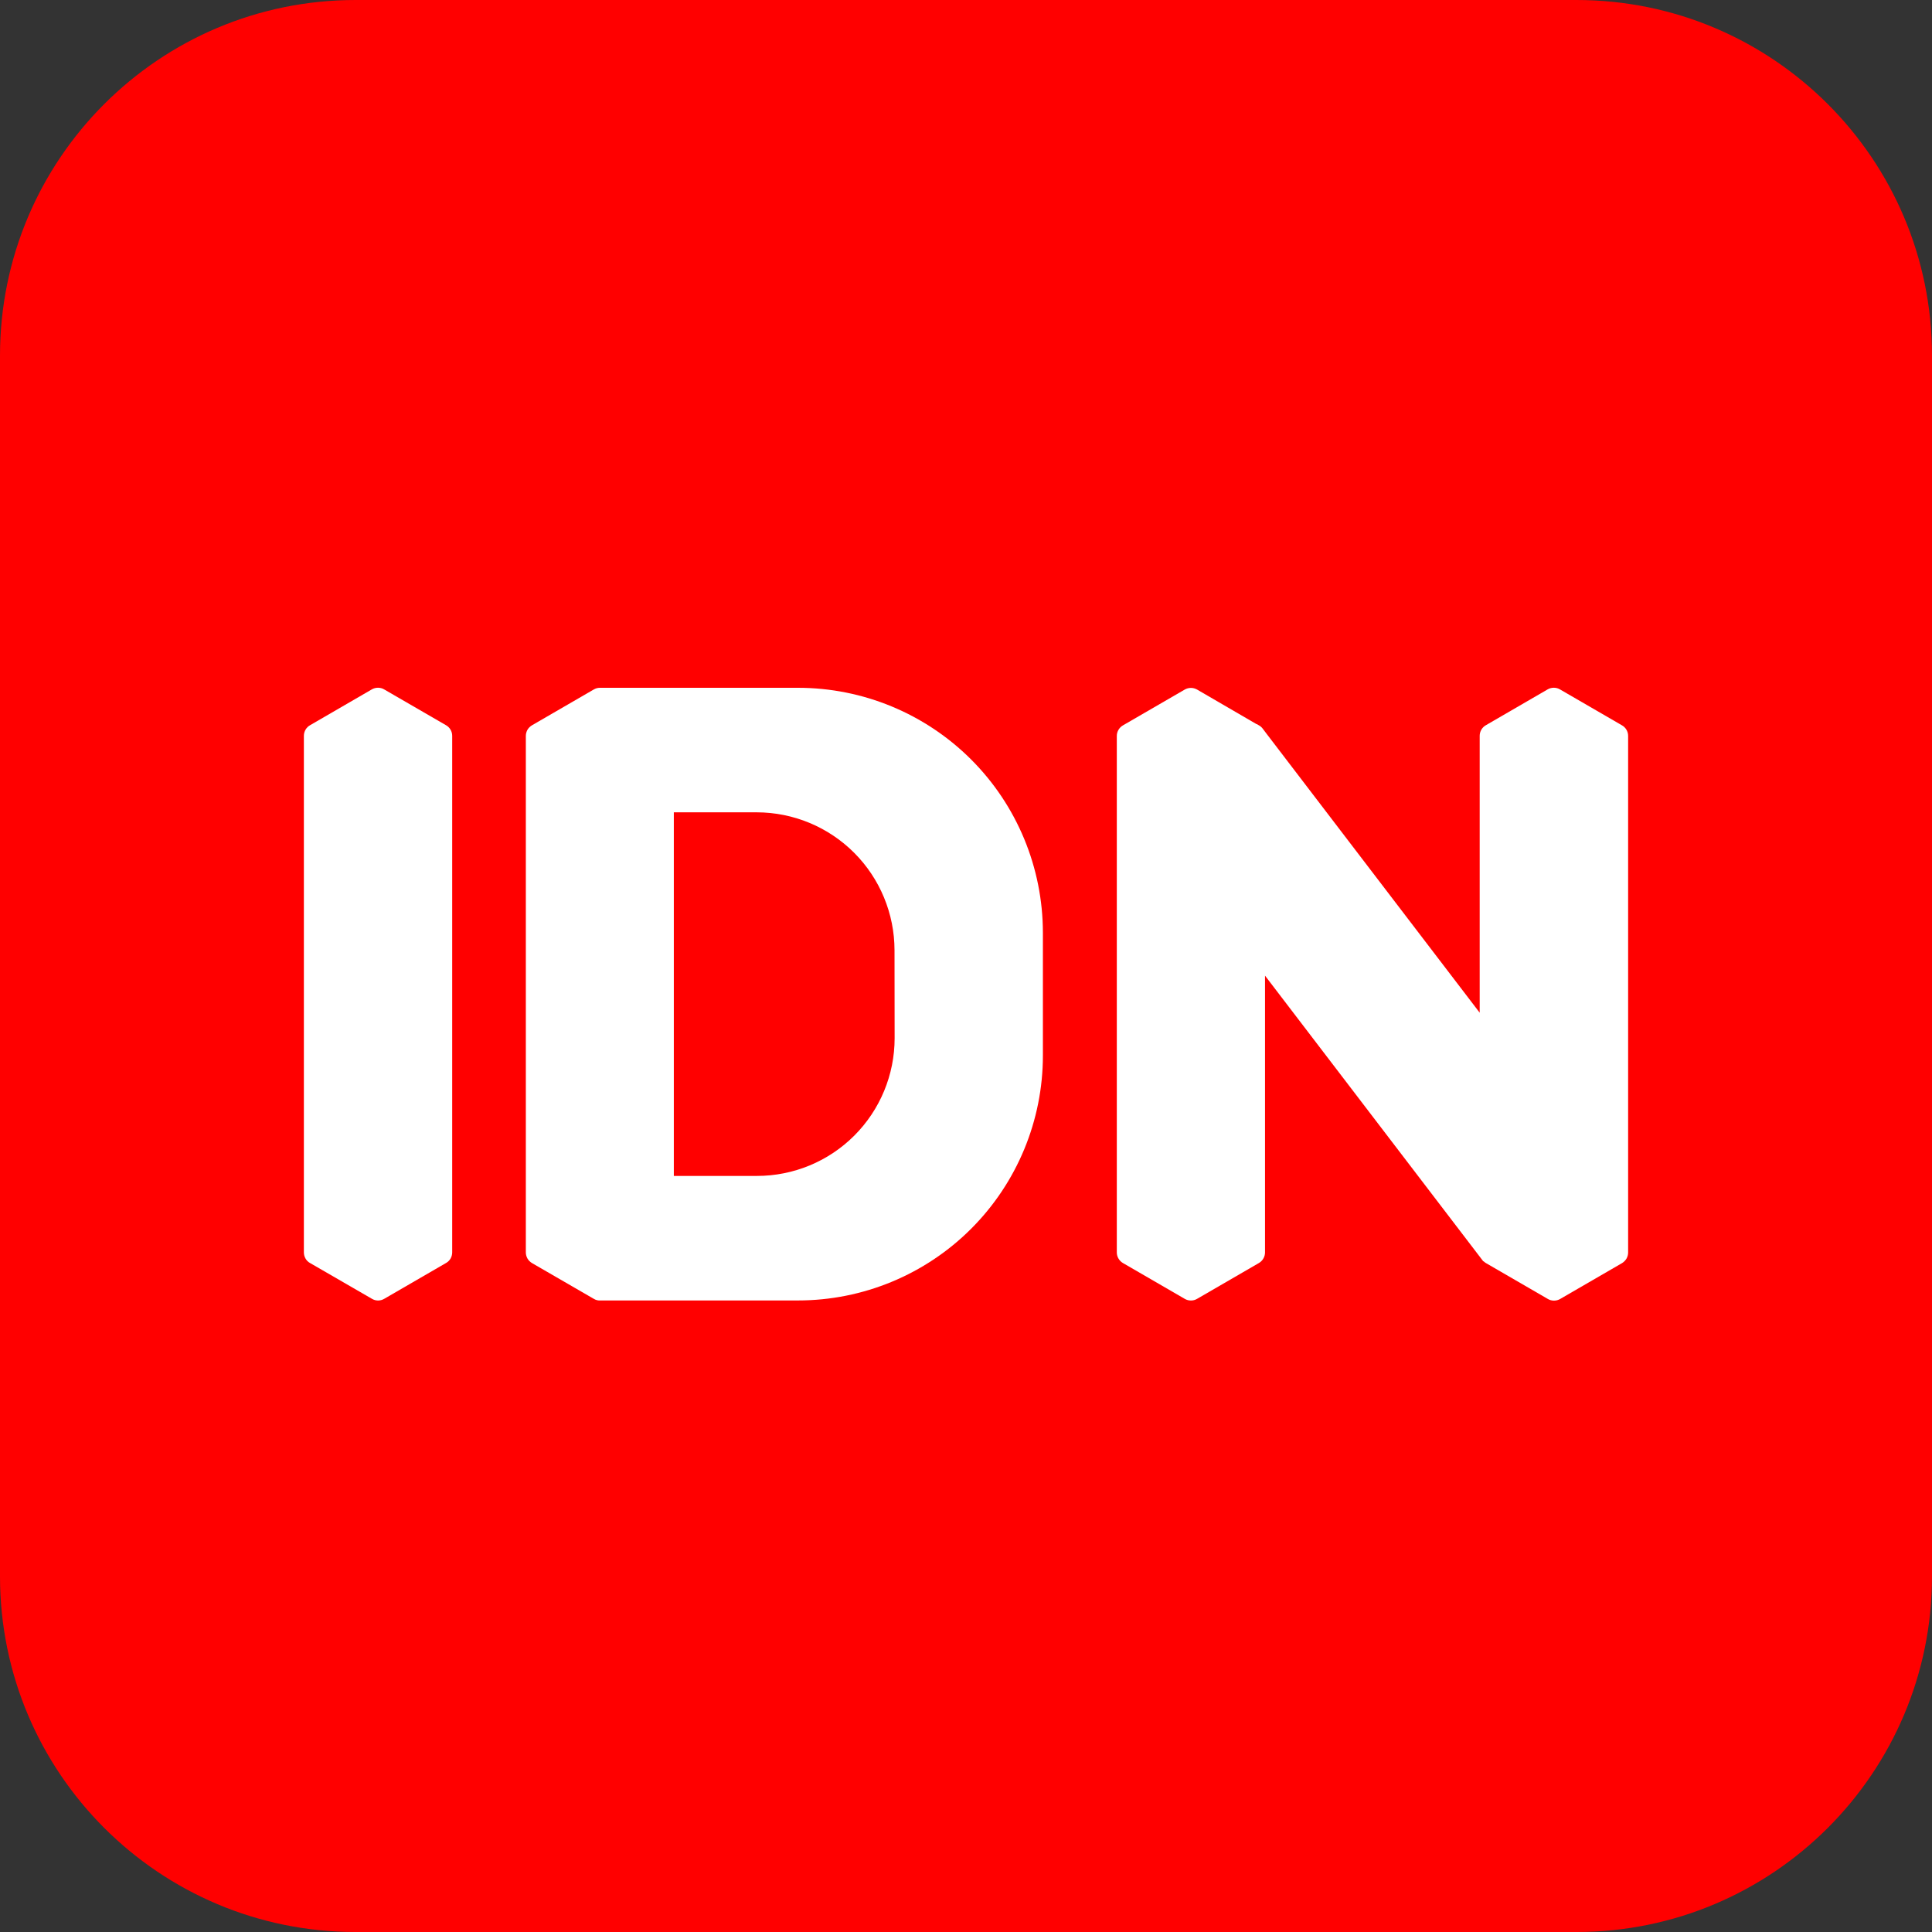 <svg width="35" height="35" viewBox="0 0 35 35" fill="none" xmlns="http://www.w3.org/2000/svg">
<rect x="0" y="0" width="35" height="35" fill="#333333" stroke="none"/>
<g clip-path="url(#clip0_2201_65911)">
<path d="M28.558 0H6.442C2.884 0 0 2.884 0 6.442V28.558C0 32.116 2.884 35 6.442 35H28.558C32.116 35 35 32.116 35 28.558V6.442C35 2.884 32.116 0 28.558 0Z" fill="#FF0000"/>
<path d="M8.08 13.138L6.959 12.489C6.926 12.469 6.887 12.459 6.848 12.459C6.809 12.459 6.77 12.469 6.736 12.489L5.617 13.138C5.583 13.157 5.555 13.185 5.535 13.219C5.516 13.252 5.505 13.29 5.505 13.329V22.688C5.505 22.727 5.515 22.766 5.535 22.8C5.554 22.834 5.582 22.862 5.617 22.881L6.738 23.529C6.771 23.549 6.81 23.56 6.849 23.56C6.888 23.56 6.927 23.549 6.961 23.529L8.081 22.88C8.115 22.861 8.143 22.833 8.163 22.799C8.182 22.765 8.192 22.727 8.192 22.688V13.331C8.192 13.291 8.182 13.253 8.162 13.219C8.142 13.185 8.114 13.157 8.08 13.138Z" fill="white"/>
<path d="M29.38 13.138L28.26 12.489C28.226 12.469 28.188 12.459 28.149 12.459C28.11 12.459 28.071 12.469 28.037 12.489L26.918 13.138C26.884 13.157 26.856 13.185 26.836 13.219C26.817 13.252 26.806 13.29 26.806 13.329V18.346L22.95 13.299L22.872 13.196C22.854 13.173 22.832 13.154 22.806 13.14L22.766 13.117H22.761L21.686 12.492C21.652 12.473 21.614 12.462 21.575 12.462C21.535 12.462 21.497 12.473 21.463 12.492L20.343 13.141C20.309 13.161 20.282 13.188 20.262 13.222C20.242 13.256 20.232 13.294 20.232 13.333V22.688C20.232 22.727 20.242 22.766 20.262 22.799C20.281 22.833 20.309 22.861 20.343 22.881L21.463 23.53C21.497 23.55 21.535 23.56 21.575 23.56C21.614 23.56 21.652 23.55 21.686 23.53L22.806 22.881C22.84 22.861 22.868 22.833 22.887 22.799C22.907 22.766 22.917 22.727 22.917 22.688V17.675L26.871 22.85H26.878C26.891 22.863 26.905 22.874 26.921 22.883L28.041 23.532C28.074 23.552 28.113 23.562 28.152 23.562C28.191 23.562 28.23 23.552 28.264 23.532L29.384 22.883C29.417 22.863 29.445 22.835 29.465 22.802C29.484 22.768 29.495 22.73 29.495 22.691V13.331C29.495 13.291 29.484 13.252 29.464 13.219C29.444 13.185 29.415 13.157 29.38 13.138Z" fill="white"/>
<path d="M14.453 12.46H10.869C10.83 12.46 10.792 12.47 10.758 12.49L9.638 13.139C9.604 13.159 9.576 13.187 9.556 13.22C9.537 13.254 9.526 13.293 9.526 13.332V22.689C9.526 22.728 9.537 22.766 9.556 22.8C9.576 22.834 9.604 22.862 9.638 22.882L10.758 23.53C10.795 23.553 10.839 23.563 10.882 23.559H14.456C15.633 23.559 16.761 23.092 17.593 22.26C18.425 21.428 18.893 20.299 18.893 19.123V16.896C18.892 15.719 18.425 14.591 17.593 13.759C16.76 12.927 15.632 12.46 14.455 12.46H14.453ZM16.207 18.808C16.207 19.47 15.944 20.105 15.476 20.573C15.008 21.041 14.374 21.303 13.712 21.303H12.207V14.716H13.709C14.371 14.717 15.005 14.98 15.473 15.448C15.941 15.916 16.204 16.551 16.205 17.213L16.207 18.808Z" fill="white"/>
</g>
<defs>
<clipPath id="clip0_2201_65911">
<rect width="35" height="35" fill="white"/>
</clipPath>
</defs>
</svg>
